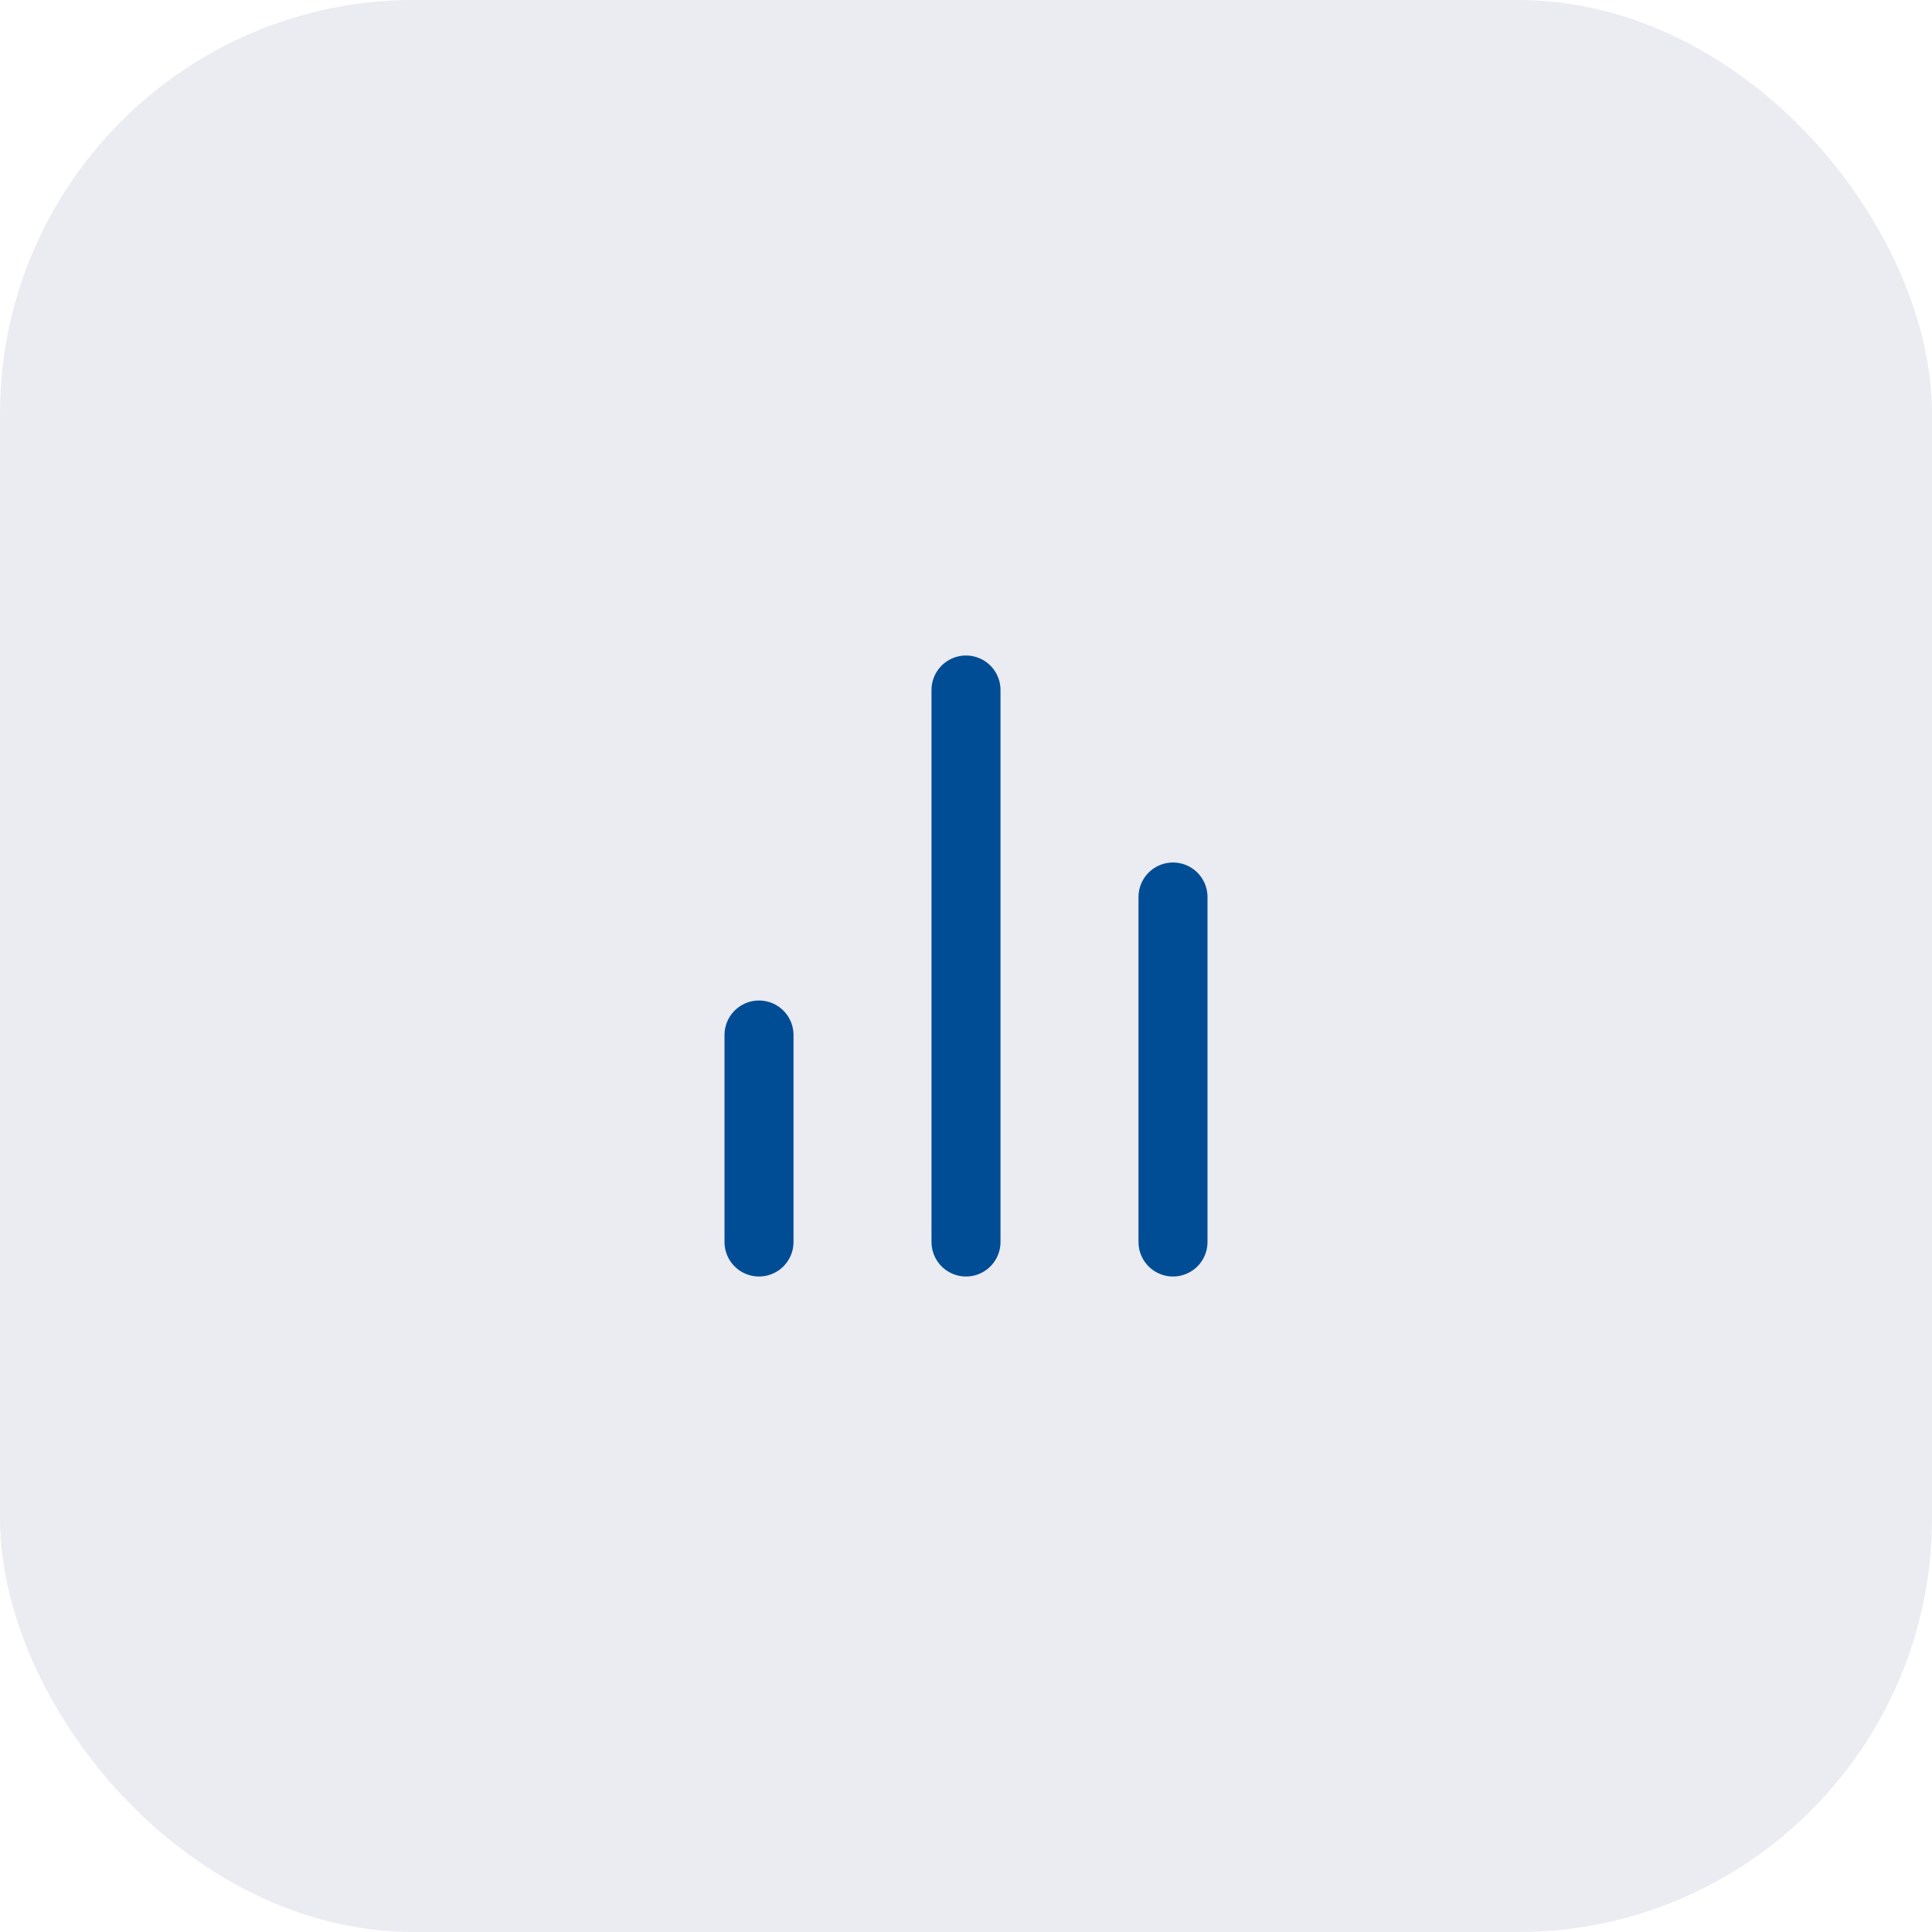 <svg width="56" height="56" viewBox="0 0 56 56" fill="none" xmlns="http://www.w3.org/2000/svg">
<rect width="56" height="56" rx="12" fill="#3A3B7B" fill-opacity="0.1"/>
<path d="M34 36V26" stroke="#004D95" stroke-width="2" stroke-linecap="round" stroke-linejoin="round"/>
<path d="M28 36V20" stroke="#004D95" stroke-width="2" stroke-linecap="round" stroke-linejoin="round"/>
<path d="M22 36V30" stroke="#004D95" stroke-width="2" stroke-linecap="round" stroke-linejoin="round"/>
</svg>
